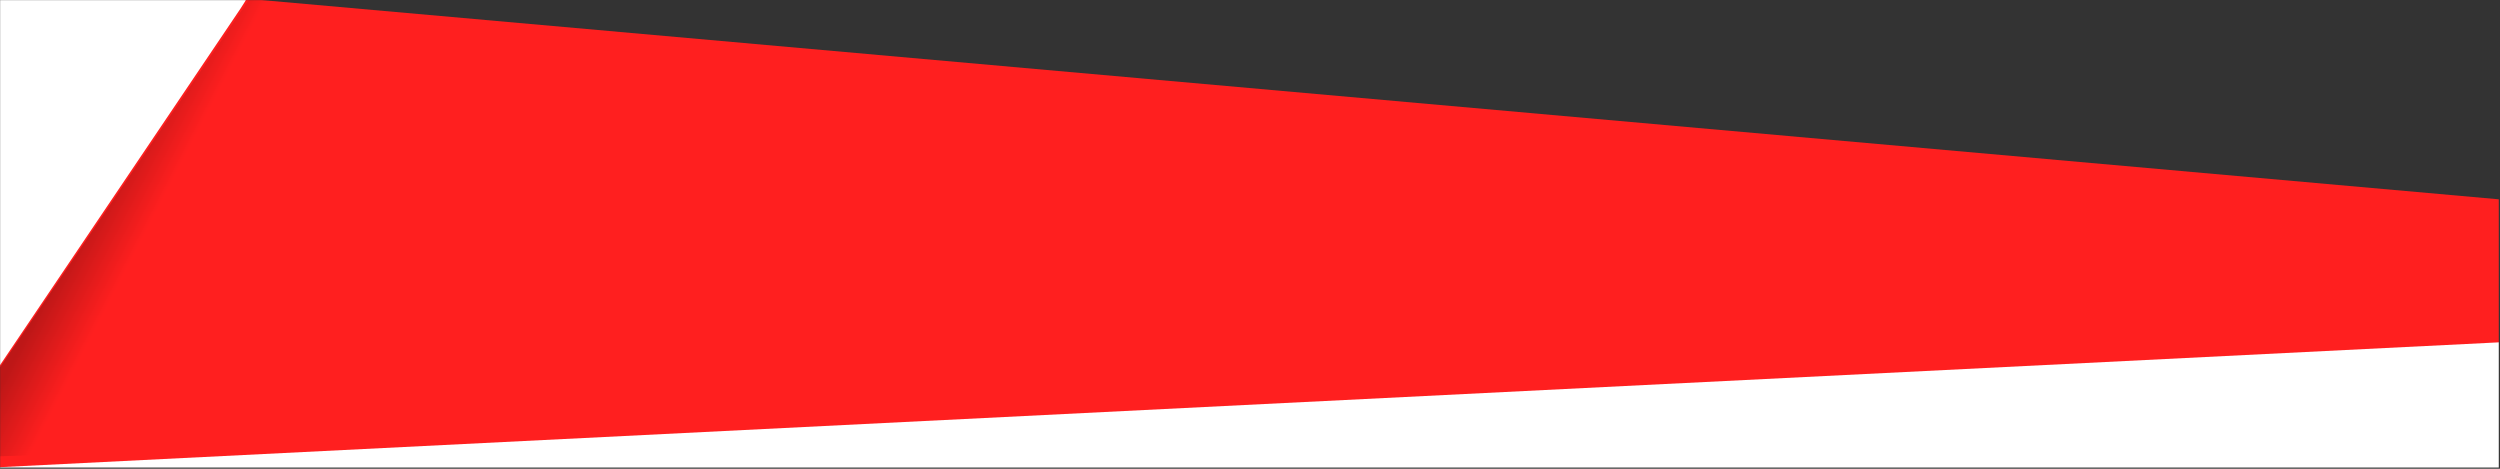<?xml version="1.0" encoding="UTF-8"?>
<svg xmlns="http://www.w3.org/2000/svg" width="1920" height="360" viewBox="0 0 1920 360" fill="none">
  <rect x="0" y="0" width="1920" height="360" fill="#333333" stroke="none"/>
  <g clip-path="url(#clip0_40_2)">
    <mask id="mask0_40_2" style="mask-type:luminance" maskUnits="userSpaceOnUse" x="0" y="0" width="1920" height="360">
      <path d="M1919.35 0H0V359.65H1919.35V0Z" fill="white"></path>
    </mask>
    <g mask="url(#mask0_40_2)">
      <path d="M1941.64 160.166H-227.363V359.166H1941.64V160.166Z" fill="white"></path>
      <path d="M-54.918 -0.965H189.546L1921.35 153.268V262.81L-15.997 359.589L-54.918 -0.965Z" fill="#FF1F1F"></path>
      <mask id="mask1_40_2" style="mask-type:luminance" maskUnits="userSpaceOnUse" x="-190" y="-4" width="537" height="445">
        <path d="M346.207 -3.526H-190V440.651H346.207V-3.526Z" fill="white"></path>
      </mask>
      <g mask="url(#mask1_40_2)">
        <path d="M184.792 6.48C219.999 -45.716 206.226 -116.571 154.029 -151.778C101.833 -186.985 30.978 -173.212 -4.229 -121.016L-219.518 198.164C-254.725 250.36 -240.953 321.215 -188.756 356.422C-136.559 391.629 -65.705 377.856 -30.498 325.66L184.792 6.48Z" fill="white"></path>
      </g>
      <path opacity="0.26" d="M193.307 -3.369L-47.292 351.906L264.647 342.155L307.209 9.738L193.307 -3.369Z" fill="url(#paint0_linear_40_2)"></path>
    </g>
  </g>
  <defs>
    <linearGradient id="paint0_linear_40_2" x1="108.188" y1="87.182" x2="148.427" y2="108.073" gradientUnits="userSpaceOnUse">
      <stop></stop>
      <stop offset="1" stop-opacity="0"></stop>
    </linearGradient>
    <clipPath id="clip0_40_2">
      <rect width="1919.35" height="359.65" fill="white"></rect>
    </clipPath>
  </defs>
</svg>
